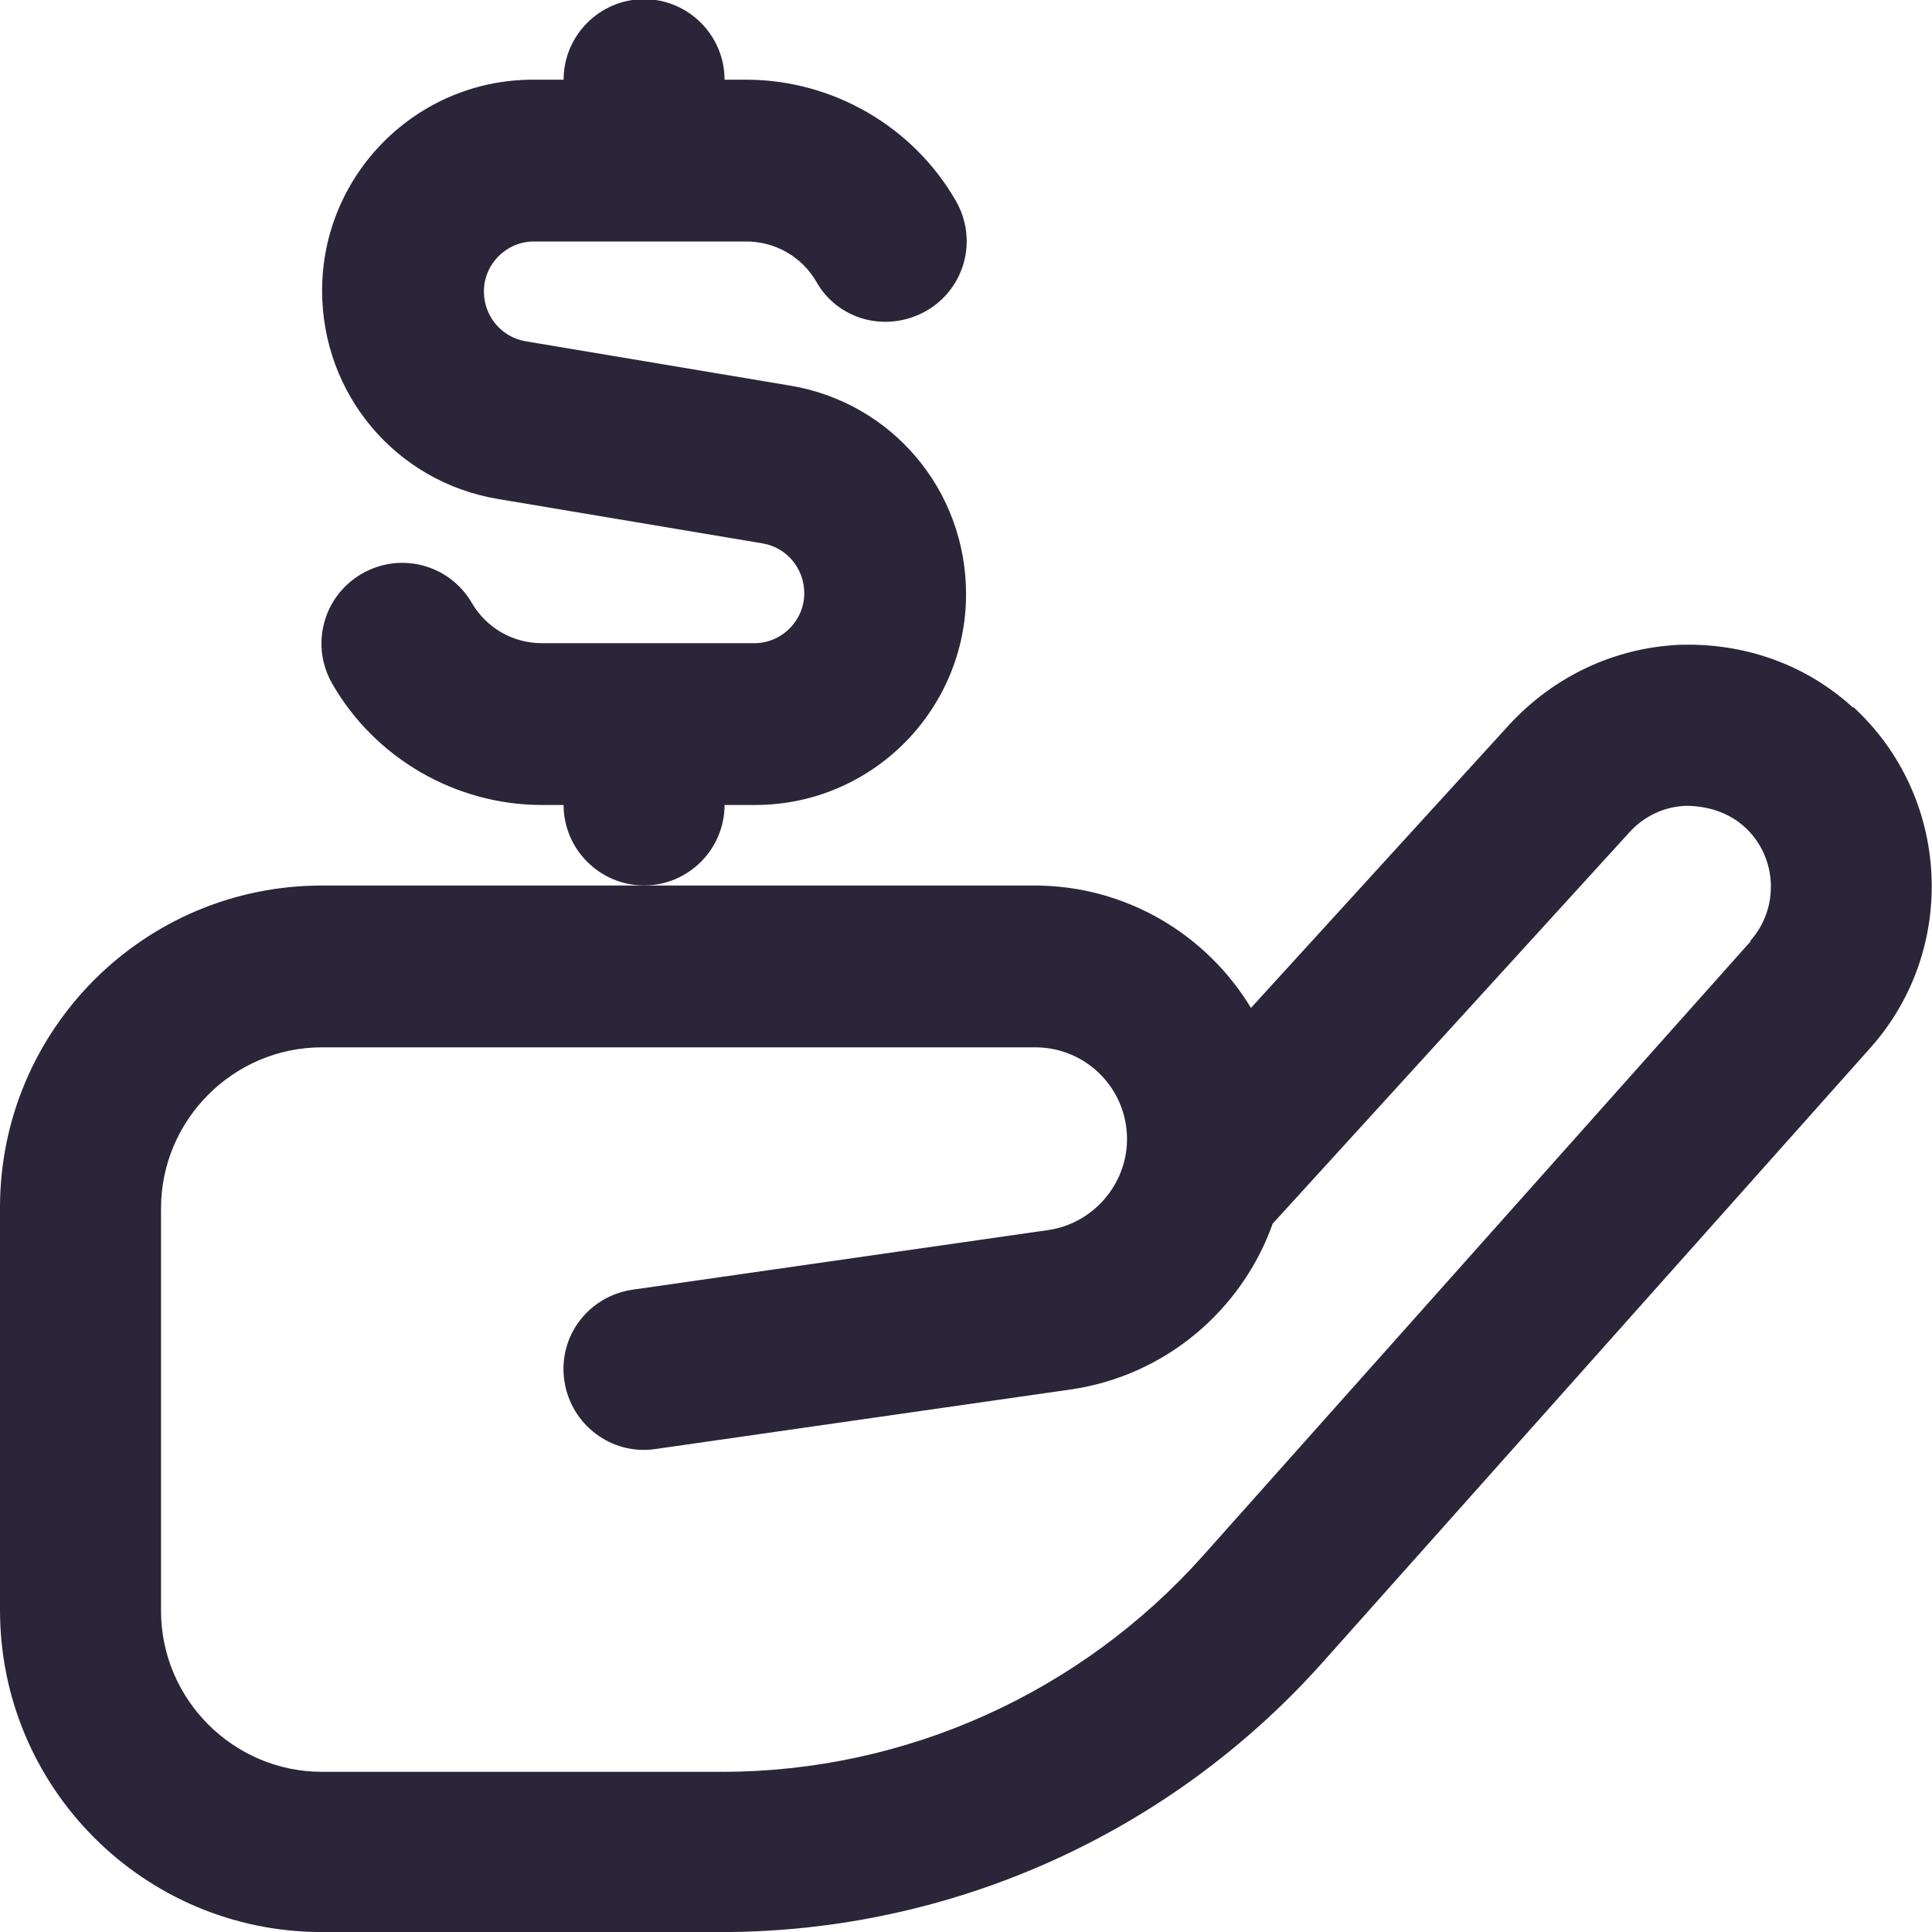 <svg width="32" height="32" viewBox="0 0 32 32" fill="none" xmlns="http://www.w3.org/2000/svg">
<g clip-path="url(#clip0_1139_28380)">
<path d="M30.693 11.721C29.907 11.001 28.88 10.641 27.8 10.681C26.733 10.734 25.747 11.201 25.013 11.987L20.72 16.694C19.987 15.481 18.653 14.667 17.133 14.667H5.333C2.387 14.667 0 17.054 0 20.001V26.667C0 29.614 2.387 32.001 5.333 32.001H11.947C15.747 32.001 19.373 30.374 21.907 27.534L30.987 17.347C32.44 15.707 32.307 13.187 30.693 11.707V11.721ZM29 15.587L19.92 25.774C17.893 28.041 15 29.347 11.96 29.347H5.333C3.867 29.347 2.667 28.147 2.667 26.681V20.014C2.667 18.547 3.867 17.347 5.333 17.347H17.147C17.987 17.347 18.667 18.027 18.667 18.867C18.667 19.614 18.107 20.267 17.36 20.374L10.48 21.361C9.747 21.467 9.24 22.134 9.347 22.867C9.453 23.601 10.133 24.107 10.853 24.001L17.733 23.014C19.307 22.787 20.573 21.694 21.08 20.267L26.987 13.787C27.227 13.521 27.56 13.361 27.92 13.347C28.28 13.347 28.627 13.454 28.893 13.694C29.44 14.187 29.48 15.041 28.987 15.587H29Z" fill="#2A2538"/>
<path d="M12.001 13.333H12.508C14.441 13.333 16.001 11.76 16.001 9.84C16.001 8.12 14.775 6.666 13.081 6.386L8.708 5.653C8.308 5.586 8.015 5.24 8.015 4.826C8.015 4.373 8.388 4 8.841 4H12.361C12.841 4 13.281 4.253 13.521 4.666C13.881 5.306 14.695 5.52 15.348 5.146C15.988 4.773 16.201 3.96 15.828 3.32C15.121 2.093 13.788 1.32 12.361 1.32H12.001C12.001 0.586 11.401 -0.014 10.668 -0.014C9.935 -0.014 9.335 0.586 9.335 1.32H8.828C6.895 1.32 5.335 2.893 5.335 4.813C5.335 6.533 6.561 7.986 8.255 8.266L12.628 9C13.028 9.066 13.321 9.413 13.321 9.826C13.321 10.28 12.948 10.653 12.495 10.653H8.975C8.495 10.653 8.055 10.4 7.815 9.986C7.441 9.346 6.628 9.133 5.988 9.506C5.348 9.88 5.135 10.693 5.508 11.333C6.215 12.56 7.548 13.333 8.975 13.333H9.335C9.335 14.066 9.935 14.666 10.668 14.666C11.401 14.666 12.001 14.066 12.001 13.333Z" fill="#2A2538"/>
</g>
<defs>
<clipPath id="clip0_1139_28380">
<rect width="32" height="32" fill="white"/>
</clipPath>
</defs>
</svg>
